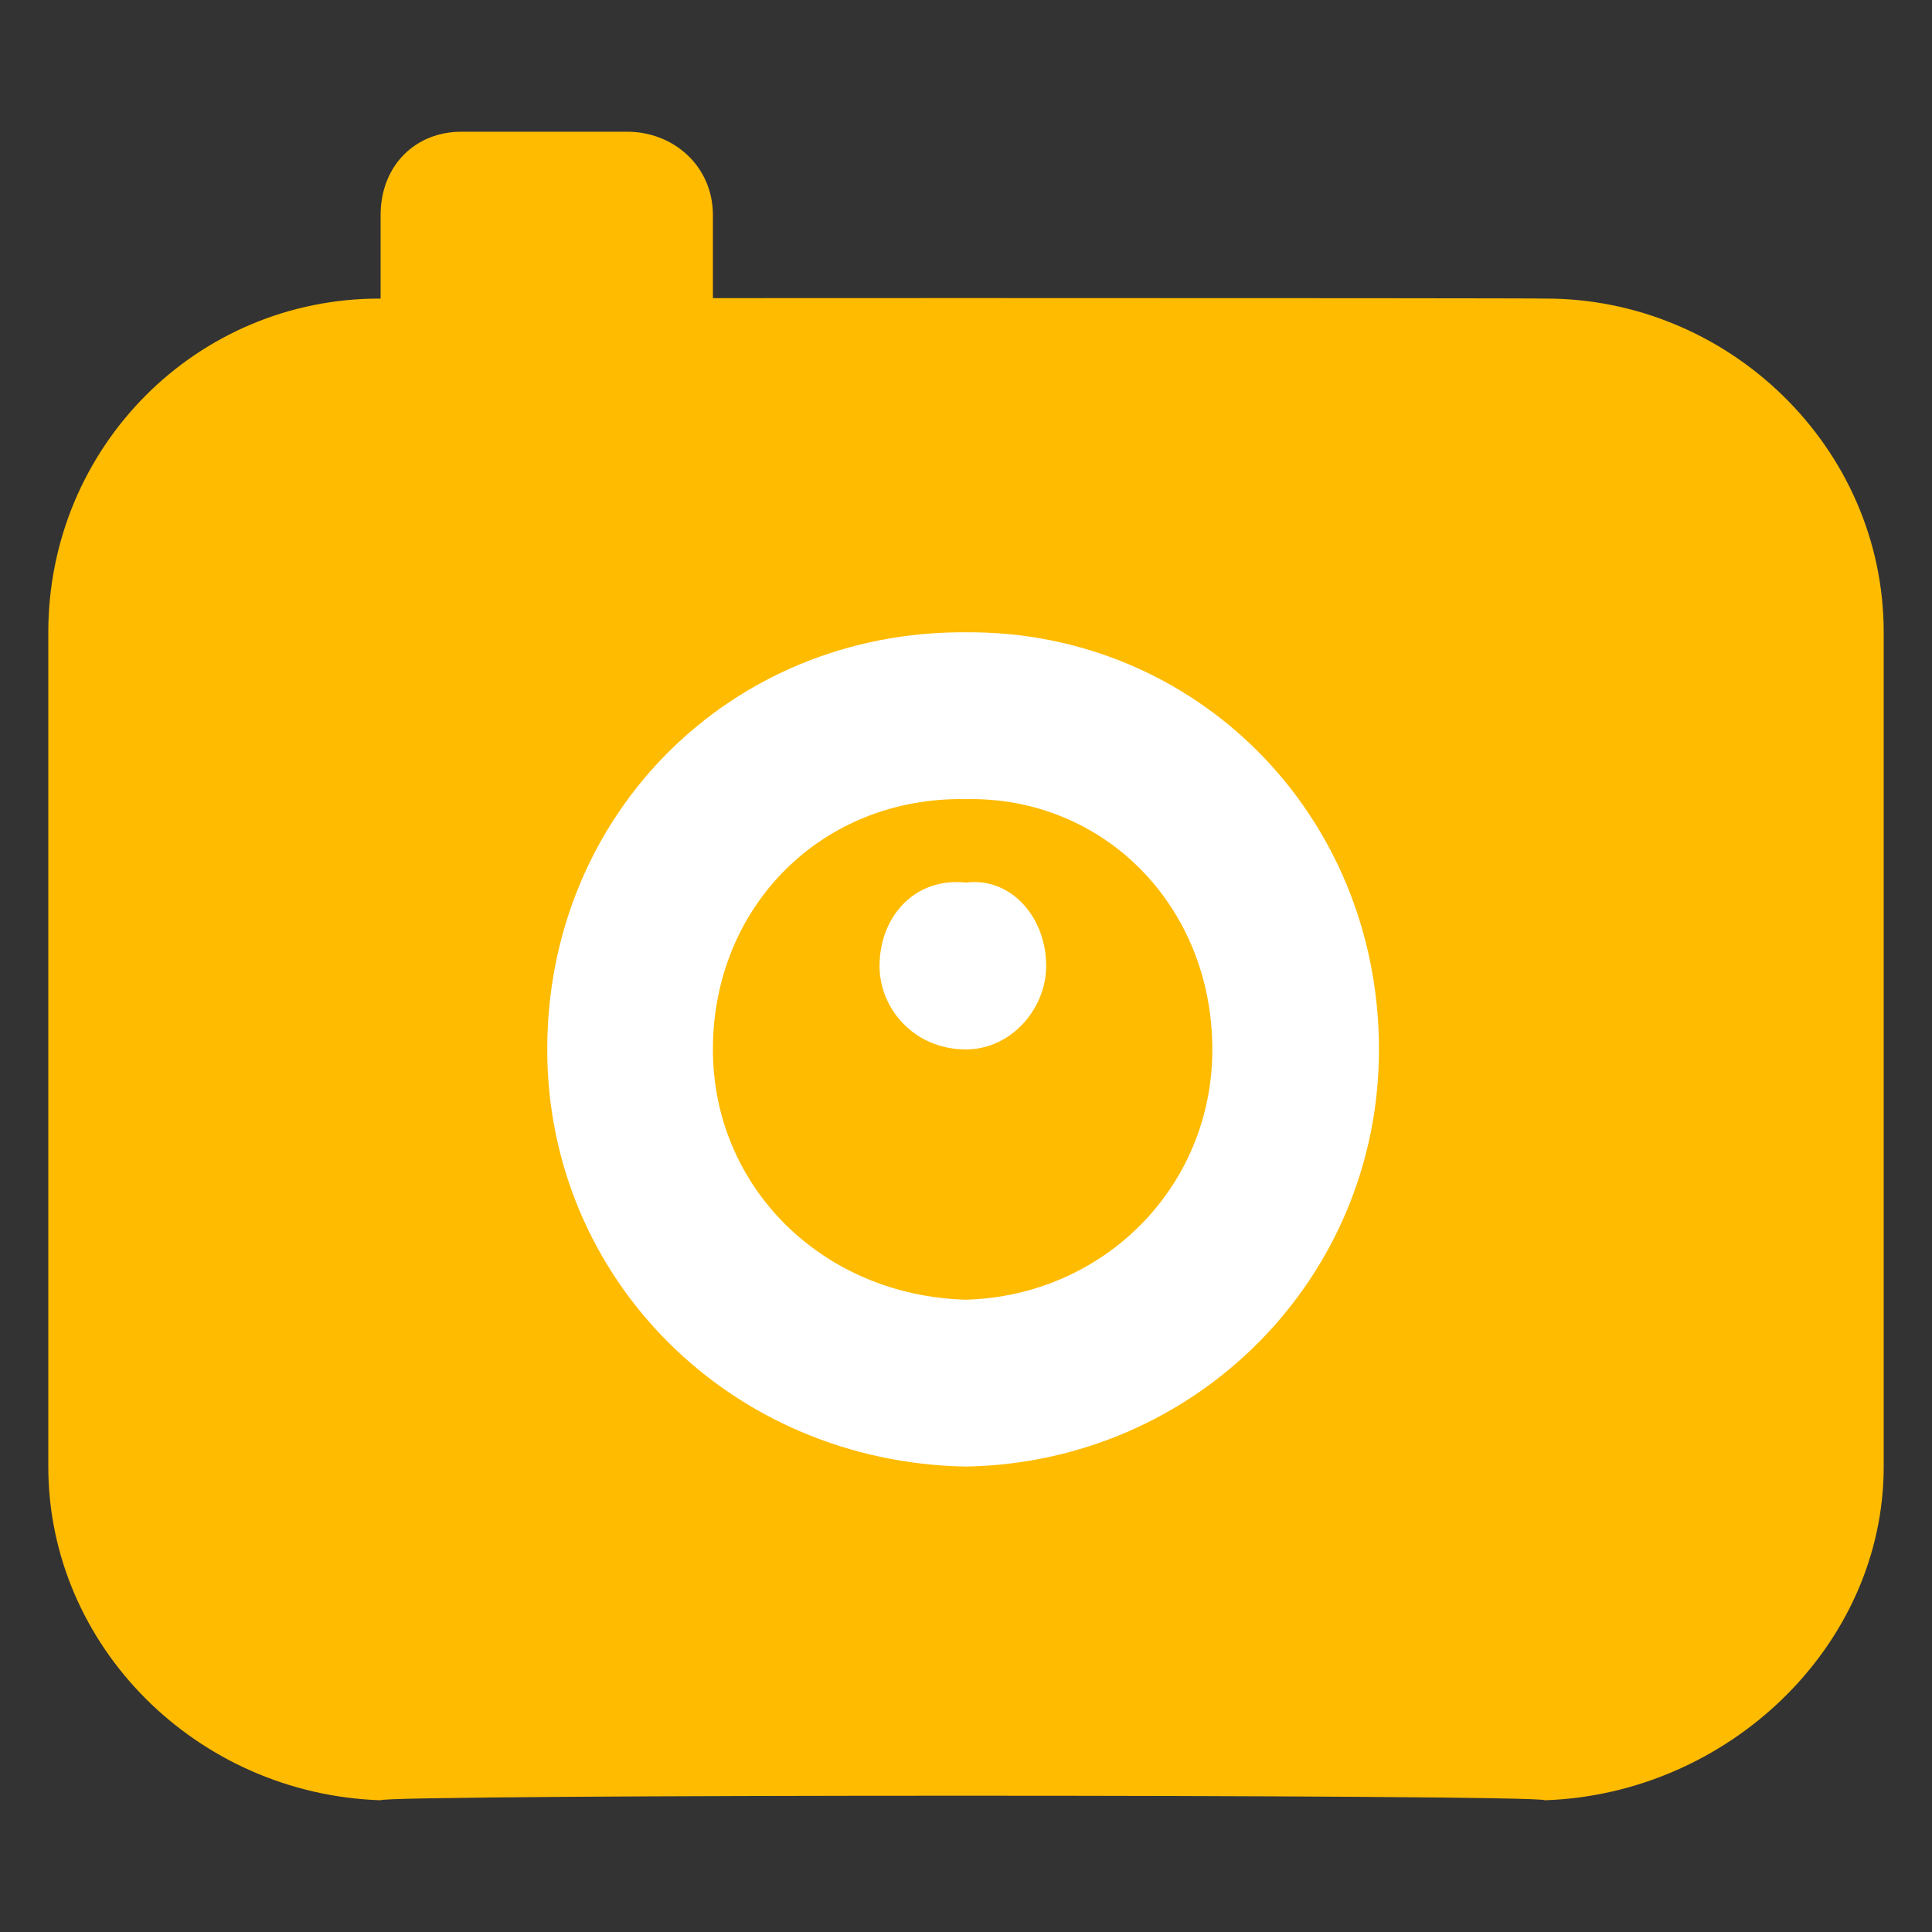 <svg xmlns="http://www.w3.org/2000/svg" version="1.1" xmlns:xlink="http://www.w3.org/1999/xlink" width="100%" height="100%" id="svgWorkerArea" viewBox="0 0 400 400" xmlns:artdraw="https://artdraw.muisca.co" style="background: white;"><rect x="0" y="0" width="400" height="400" fill="#333333" stroke="none"/><defs id="defsdoc"><pattern id="patternBool" x="0" y="0" width="10" height="10" patternUnits="userSpaceOnUse" patternTransform="rotate(35)"><circle cx="5" cy="5" r="4" style="stroke: none;fill: #ff000070;"></circle></pattern><linearGradient id="paint0_linear_103_1788" x1="16" y1="0" x2="16" y2="29.091" gradientUnits="userSpaceOnUse">
<stop stop-color="#FFC300" id="stopImp-943497498"></stop>
<stop offset="1" stop-color="#FFBB00" id="stopImp-354650108"></stop>
</linearGradient><linearGradient id="paint1_linear_103_1788" x1="16" y1="0" x2="16" y2="29.091" gradientUnits="userSpaceOnUse">
<stop stop-color="#FFE500" id="stopImp-134979122"></stop>
<stop offset="1" stop-color="#FFBB00" id="stopImp-739625821"></stop>
</linearGradient><linearGradient id="paint2_linear_103_1788" x1="16" y1="0" x2="16" y2="29.091" gradientUnits="userSpaceOnUse">
<stop stop-color="#FFE500" id="stopImp-646119070"></stop>
<stop offset="1" stop-color="#FFBB00" id="stopImp-862751243"></stop>
</linearGradient></defs><g id="fileImp-390804423" class="cosito"><path id="pathImp-558225862" fill="url(#paint0_linear_103_1788)" class="grouped" d="M129.9 27.273C129.9 27.273 95.5 27.273 95.5 27.273 86 27.273 78.8 34.273 78.8 44.546 78.8 43.873 78.8 78.273 78.8 79.091 78.8 87.773 86 96.073 95.5 96.364 95.5 96.073 129.9 96.073 129.9 96.364 139.3 96.073 147.6 87.773 147.6 79.091 147.6 78.273 147.6 43.873 147.6 44.546 147.6 34.273 139.3 27.273 129.9 27.273 129.9 27.273 129.9 27.273 129.9 27.273"></path><path id="pathImp-746624786" fill="url(#paint1_linear_103_1788)" class="grouped" d="M319.8 61.818C319.8 61.673 78.8 61.673 78.8 61.818 40.7 61.673 10 92.573 10 130.909 10 130.573 10 302.773 10 303.636 10 340.773 40.7 371.473 78.8 372.727 78.8 371.473 319.8 371.473 319.8 372.727 357.8 371.473 390 340.773 390 303.636 390 302.773 390 130.573 390 130.909 390 92.573 357.8 61.673 319.8 61.818 319.8 61.673 319.8 61.673 319.8 61.818"></path><path id="pathImp-468413266" fill="white" class="grouped" d="M200 303.636C247.5 302.773 285.5 264.773 285.5 217.273 285.5 168.573 247.5 130.573 200 130.909 151.3 130.573 113.3 168.573 113.3 217.273 113.3 264.773 151.3 302.773 200 303.636 200 302.773 200 302.773 200 303.636"></path><path id="pathImp-660870836" fill="url(#paint2_linear_103_1788)" class="grouped" d="M200 269.091C228.5 268.273 251 245.773 251 217.273 251 187.573 228.5 164.873 200 165.455 170.3 164.873 147.6 187.573 147.6 217.273 147.6 245.773 170.3 268.273 200 269.091 200 268.273 200 268.273 200 269.091"></path><path id="pathImp-43175081" fill="white" class="grouped" d="M200 217.273C209.3 217.273 216.6 208.873 216.6 200.001 216.6 189.873 209.3 181.573 200 182.727 189.3 181.573 182.1 189.873 182.1 200.001 182.1 208.873 189.3 217.273 200 217.273 200 217.273 200 217.273 200 217.273"></path></g></svg>
